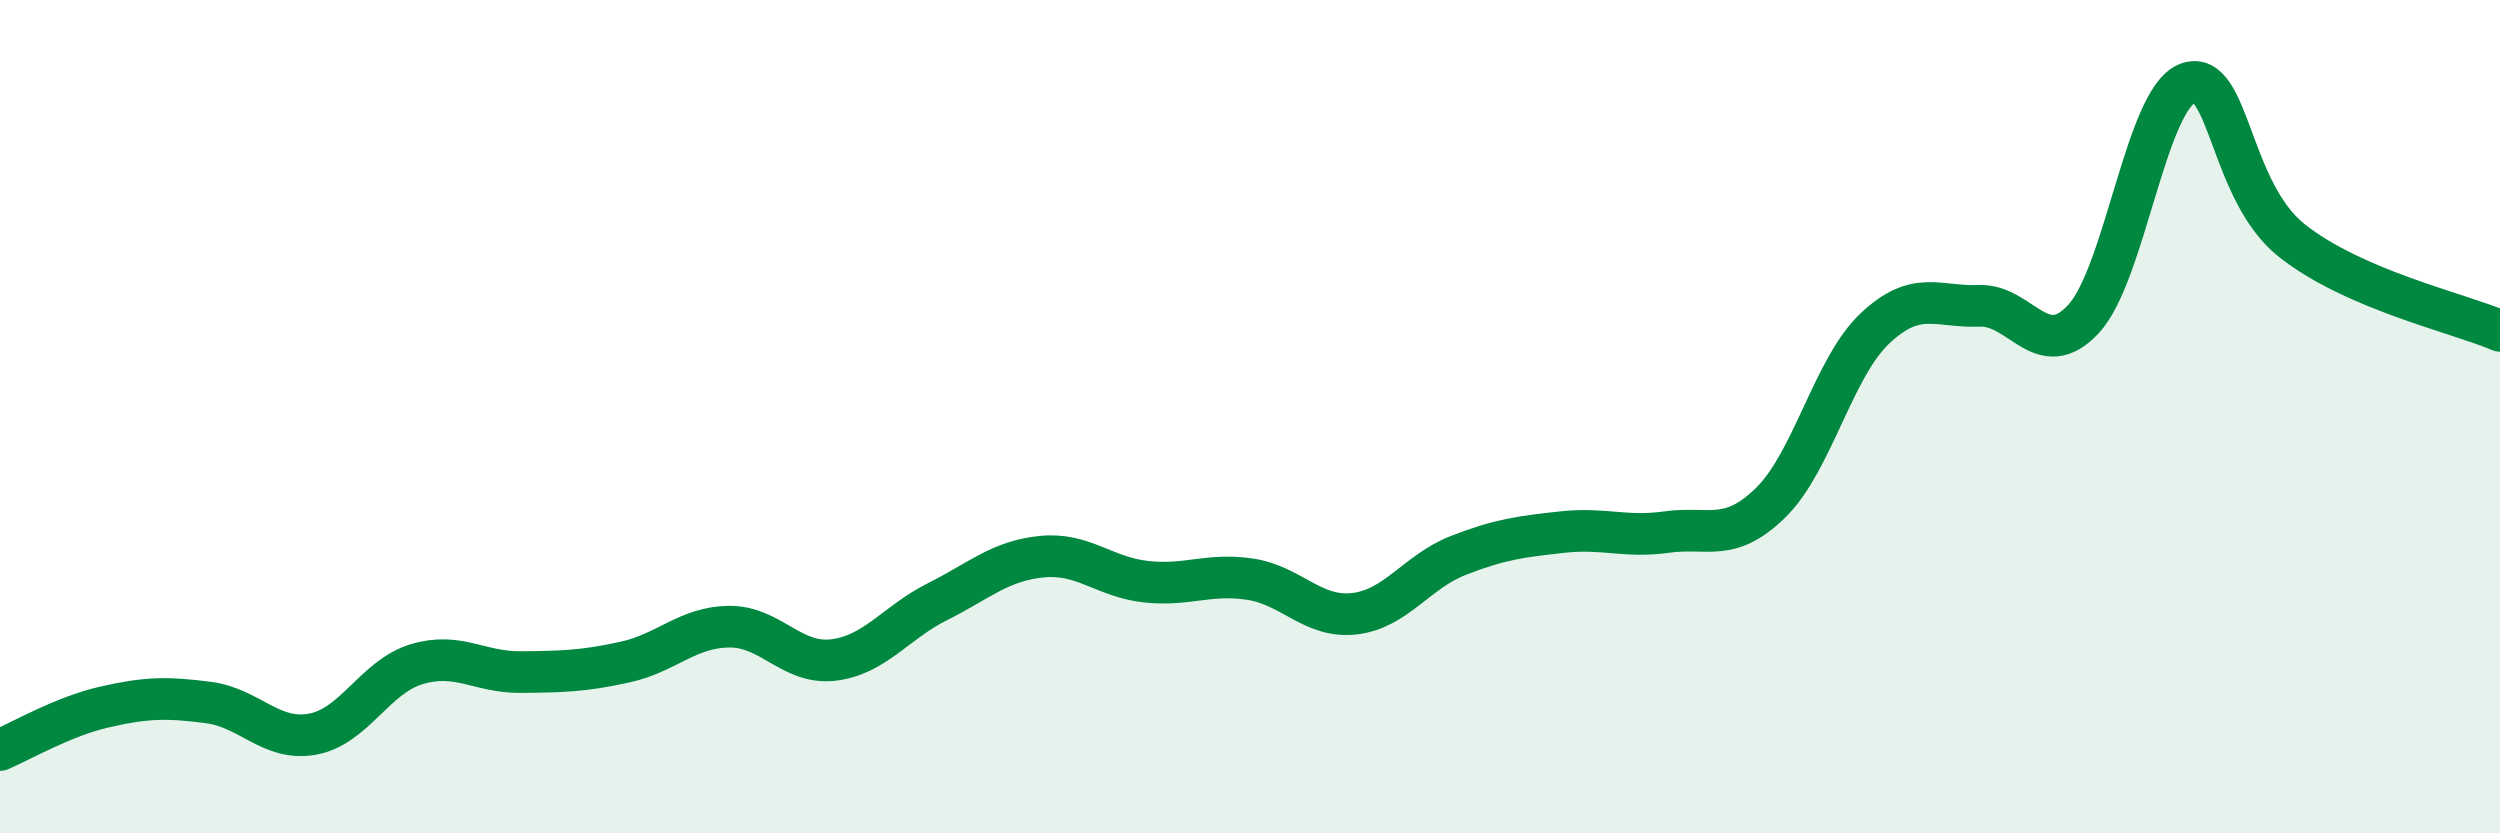 
    <svg width="60" height="20" viewBox="0 0 60 20" xmlns="http://www.w3.org/2000/svg">
      <path
        d="M 0,18 C 0.5,17.79 1.5,17.2 2.5,16.97 C 3.5,16.74 4,16.73 5,16.86 C 6,16.99 6.5,17.8 7.5,17.62 C 8.5,17.44 9,16.24 10,15.94 C 11,15.64 11.5,16.14 12.5,16.13 C 13.5,16.12 14,16.11 15,15.89 C 16,15.67 16.5,15.05 17.5,15.04 C 18.5,15.03 19,15.96 20,15.84 C 21,15.72 21.5,14.94 22.5,14.44 C 23.5,13.94 24,13.46 25,13.36 C 26,13.26 26.5,13.85 27.5,13.96 C 28.5,14.07 29,13.75 30,13.9 C 31,14.05 31.5,14.84 32.5,14.73 C 33.5,14.62 34,13.72 35,13.33 C 36,12.94 36.5,12.88 37.5,12.77 C 38.5,12.66 39,12.91 40,12.77 C 41,12.63 41.5,13.04 42.5,12.06 C 43.5,11.08 44,8.82 45,7.88 C 46,6.94 46.5,7.38 47.5,7.34 C 48.5,7.3 49,8.73 50,7.66 C 51,6.59 51.5,2.38 52.5,2 C 53.5,1.62 53.5,4.58 55,5.77 C 56.5,6.96 59,7.51 60,7.94L60 20L0 20Z"
        fill="#008740"
        opacity="0.1"
        stroke-linecap="round"
        stroke-linejoin="round"
      />
      <path
        d="M 0,18 C 0.5,17.79 1.5,17.2 2.5,16.97 C 3.5,16.74 4,16.73 5,16.86 C 6,16.99 6.5,17.8 7.5,17.62 C 8.5,17.44 9,16.24 10,15.94 C 11,15.64 11.5,16.14 12.5,16.13 C 13.5,16.12 14,16.11 15,15.89 C 16,15.67 16.5,15.05 17.5,15.04 C 18.5,15.03 19,15.96 20,15.84 C 21,15.72 21.5,14.94 22.5,14.44 C 23.5,13.94 24,13.46 25,13.36 C 26,13.26 26.5,13.85 27.5,13.96 C 28.5,14.07 29,13.75 30,13.9 C 31,14.05 31.5,14.84 32.5,14.73 C 33.5,14.62 34,13.72 35,13.33 C 36,12.94 36.5,12.88 37.5,12.77 C 38.5,12.66 39,12.91 40,12.77 C 41,12.63 41.5,13.04 42.5,12.06 C 43.5,11.08 44,8.82 45,7.88 C 46,6.94 46.5,7.38 47.5,7.34 C 48.5,7.3 49,8.73 50,7.66 C 51,6.59 51.5,2.38 52.5,2 C 53.5,1.62 53.5,4.58 55,5.77 C 56.5,6.96 59,7.51 60,7.94"
        stroke="#008740"
        stroke-width="1"
        fill="none"
        stroke-linecap="round"
        stroke-linejoin="round"
      />
    </svg>
  